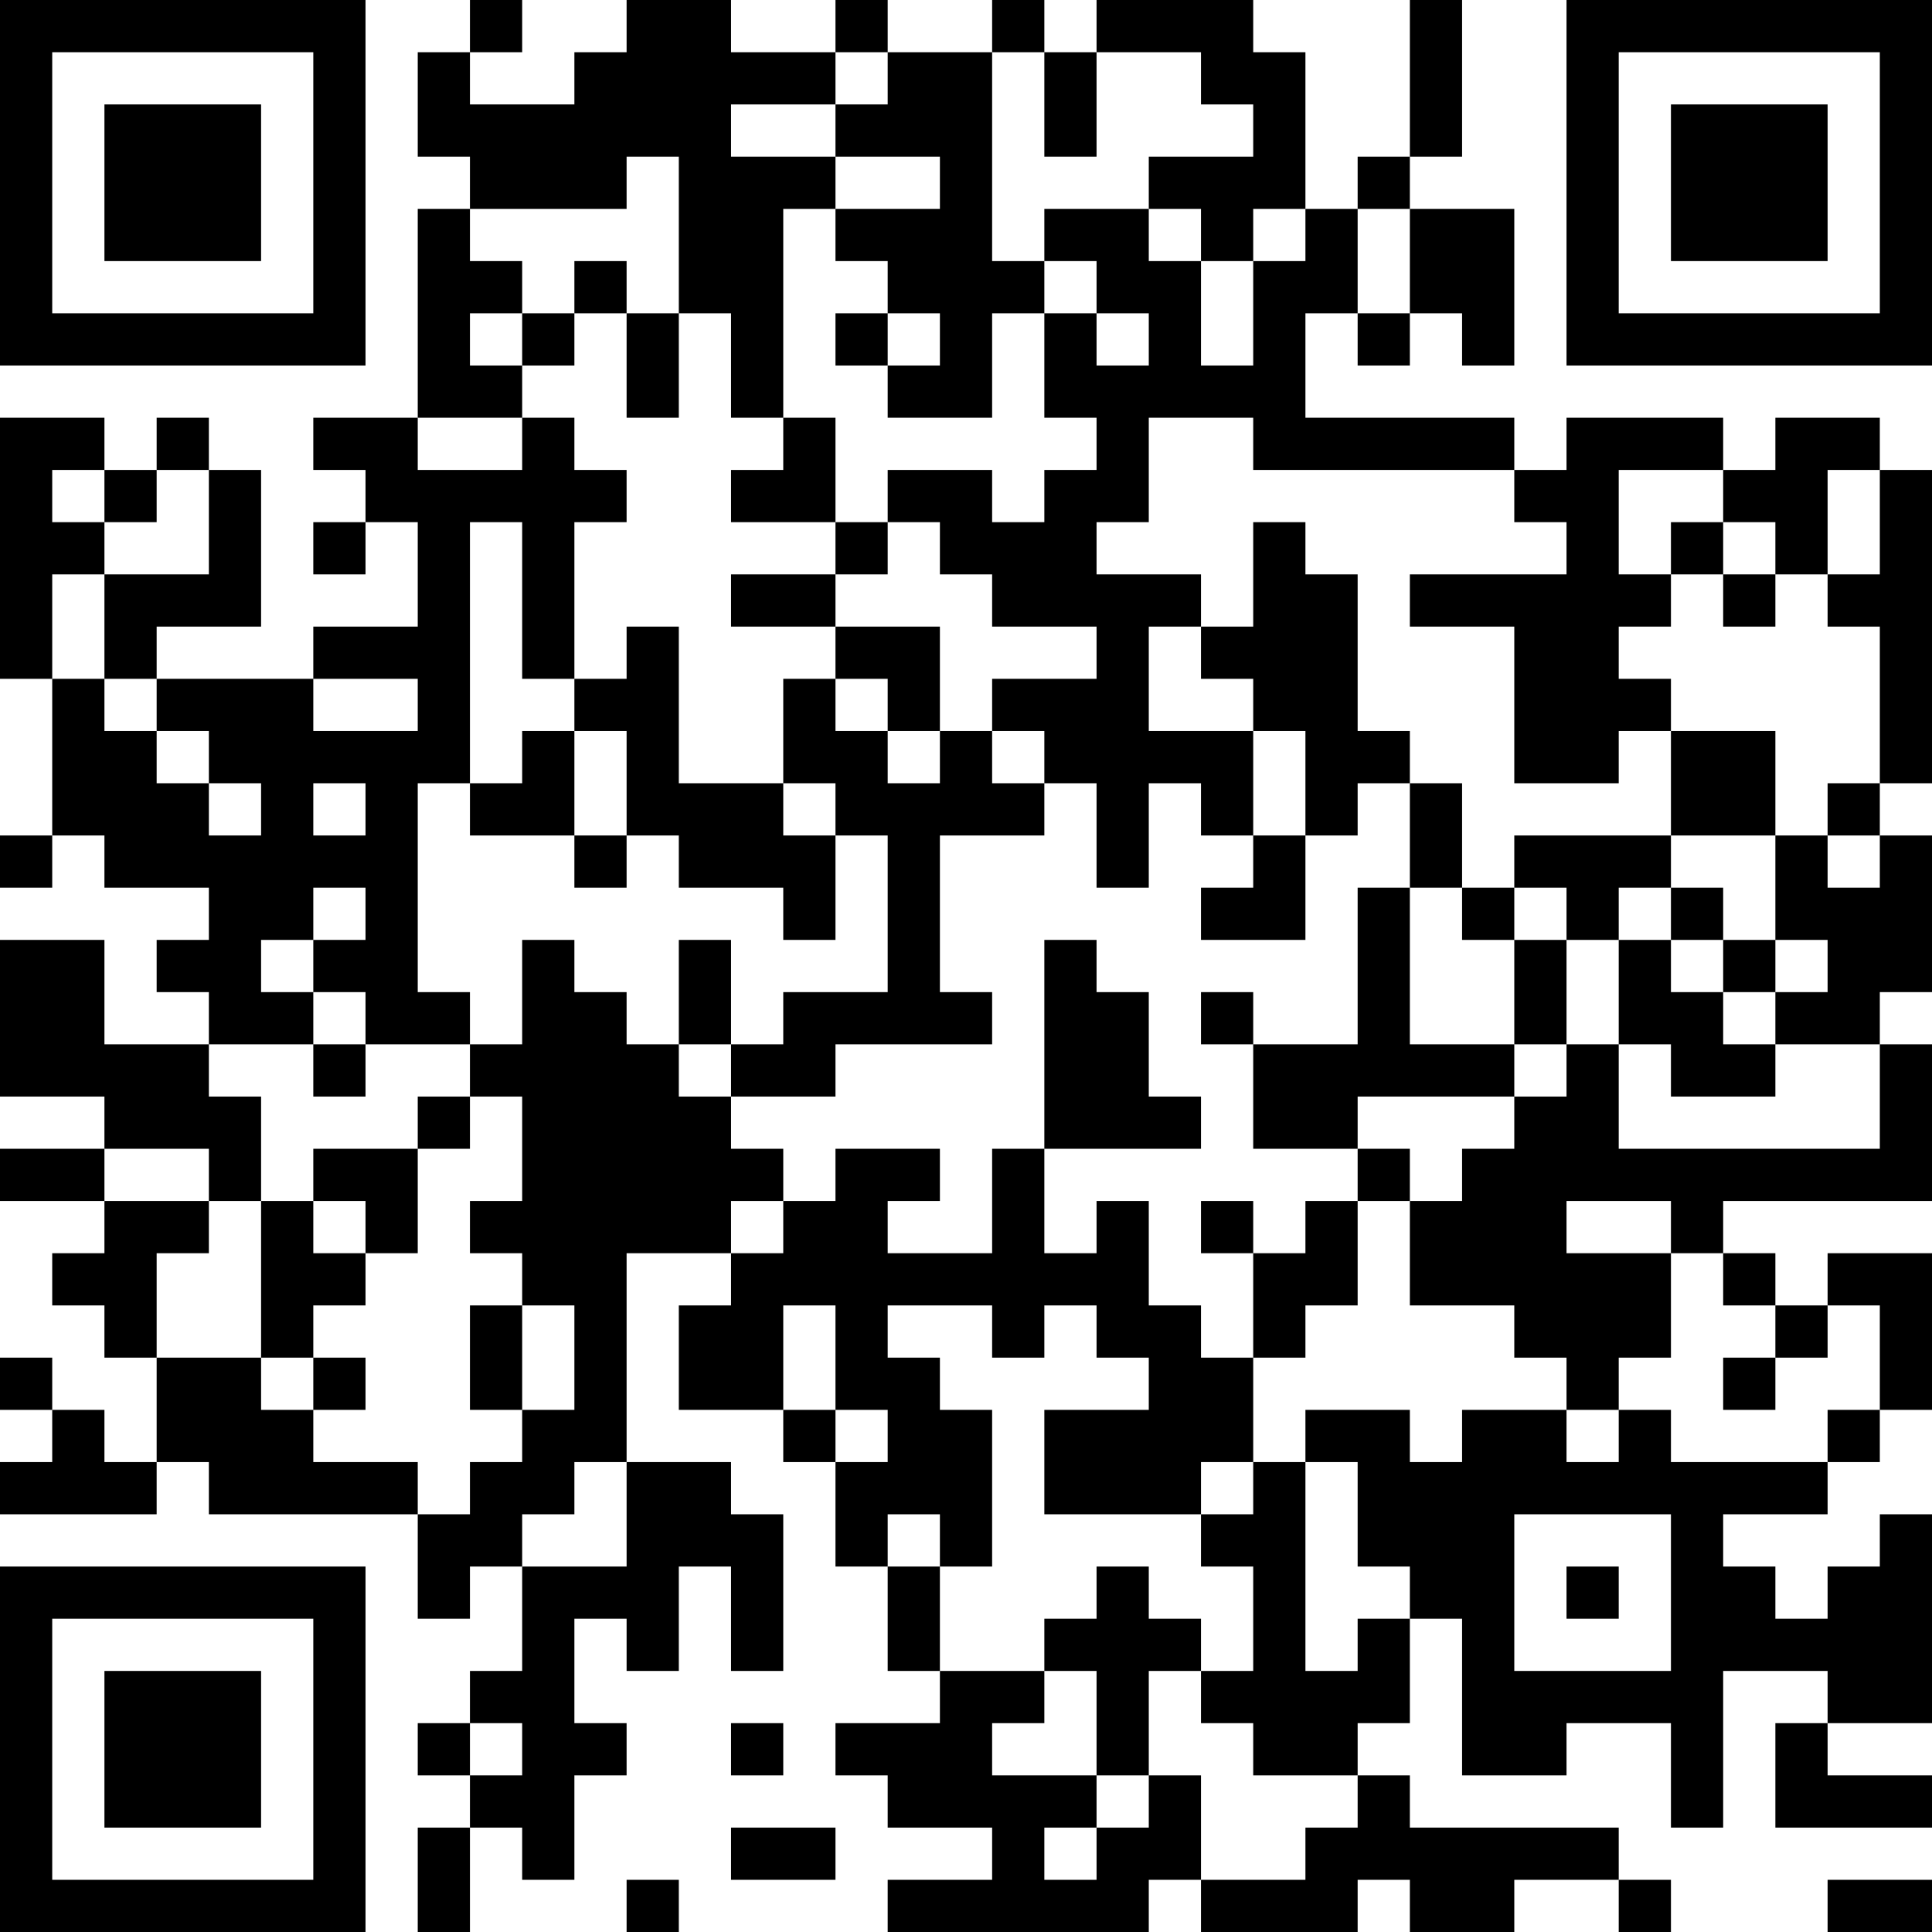<?xml version="1.0" encoding="UTF-8"?>
<svg xmlns="http://www.w3.org/2000/svg" version="1.1" width="400" height="400" viewBox="0 0 400 400"><rect x="0" y="0" width="400" height="400" fill="#ffffff"/><g transform="scale(10.811)"><g transform="translate(0,0)"><path fill-rule="evenodd" d="M9 0L9 1L8 1L8 3L9 3L9 4L8 4L8 8L6 8L6 9L7 9L7 10L6 10L6 11L7 11L7 10L8 10L8 12L6 12L6 13L3 13L3 12L5 12L5 9L4 9L4 8L3 8L3 9L2 9L2 8L0 8L0 13L1 13L1 16L0 16L0 17L1 17L1 16L2 16L2 17L4 17L4 18L3 18L3 19L4 19L4 20L2 20L2 18L0 18L0 21L2 21L2 22L0 22L0 23L2 23L2 24L1 24L1 25L2 25L2 26L3 26L3 28L2 28L2 27L1 27L1 26L0 26L0 27L1 27L1 28L0 28L0 29L3 29L3 28L4 28L4 29L8 29L8 31L9 31L9 30L10 30L10 32L9 32L9 33L8 33L8 34L9 34L9 35L8 35L8 37L9 37L9 35L10 35L10 36L11 36L11 34L12 34L12 33L11 33L11 31L12 31L12 32L13 32L13 30L14 30L14 32L15 32L15 29L14 29L14 28L12 28L12 24L14 24L14 25L13 25L13 27L15 27L15 28L16 28L16 30L17 30L17 32L18 32L18 33L16 33L16 34L17 34L17 35L19 35L19 36L17 36L17 37L22 37L22 36L23 36L23 37L26 37L26 36L27 36L27 37L29 37L29 36L31 36L31 37L32 37L32 36L31 36L31 35L27 35L27 34L26 34L26 33L27 33L27 31L28 31L28 34L30 34L30 33L32 33L32 35L33 35L33 32L35 32L35 33L34 33L34 35L37 35L37 34L35 34L35 33L37 33L37 29L36 29L36 30L35 30L35 31L34 31L34 30L33 30L33 29L35 29L35 28L36 28L36 27L37 27L37 24L35 24L35 25L34 25L34 24L33 24L33 23L37 23L37 20L36 20L36 19L37 19L37 16L36 16L36 15L37 15L37 9L36 9L36 8L34 8L34 9L33 9L33 8L30 8L30 9L29 9L29 8L25 8L25 6L26 6L26 7L27 7L27 6L28 6L28 7L29 7L29 4L27 4L27 3L28 3L28 0L27 0L27 3L26 3L26 4L25 4L25 1L24 1L24 0L21 0L21 1L20 1L20 0L19 0L19 1L17 1L17 0L16 0L16 1L14 1L14 0L12 0L12 1L11 1L11 2L9 2L9 1L10 1L10 0ZM16 1L16 2L14 2L14 3L16 3L16 4L15 4L15 8L14 8L14 6L13 6L13 3L12 3L12 4L9 4L9 5L10 5L10 6L9 6L9 7L10 7L10 8L8 8L8 9L10 9L10 8L11 8L11 9L12 9L12 10L11 10L11 13L10 13L10 10L9 10L9 15L8 15L8 19L9 19L9 20L7 20L7 19L6 19L6 18L7 18L7 17L6 17L6 18L5 18L5 19L6 19L6 20L4 20L4 21L5 21L5 23L4 23L4 22L2 22L2 23L4 23L4 24L3 24L3 26L5 26L5 27L6 27L6 28L8 28L8 29L9 29L9 28L10 28L10 27L11 27L11 25L10 25L10 24L9 24L9 23L10 23L10 21L9 21L9 20L10 20L10 18L11 18L11 19L12 19L12 20L13 20L13 21L14 21L14 22L15 22L15 23L14 23L14 24L15 24L15 23L16 23L16 22L18 22L18 23L17 23L17 24L19 24L19 22L20 22L20 24L21 24L21 23L22 23L22 25L23 25L23 26L24 26L24 28L23 28L23 29L20 29L20 27L22 27L22 26L21 26L21 25L20 25L20 26L19 26L19 25L17 25L17 26L18 26L18 27L19 27L19 30L18 30L18 29L17 29L17 30L18 30L18 32L20 32L20 33L19 33L19 34L21 34L21 35L20 35L20 36L21 36L21 35L22 35L22 34L23 34L23 36L25 36L25 35L26 35L26 34L24 34L24 33L23 33L23 32L24 32L24 30L23 30L23 29L24 29L24 28L25 28L25 32L26 32L26 31L27 31L27 30L26 30L26 28L25 28L25 27L27 27L27 28L28 28L28 27L30 27L30 28L31 28L31 27L32 27L32 28L35 28L35 27L36 27L36 25L35 25L35 26L34 26L34 25L33 25L33 24L32 24L32 23L30 23L30 24L32 24L32 26L31 26L31 27L30 27L30 26L29 26L29 25L27 25L27 23L28 23L28 22L29 22L29 21L30 21L30 20L31 20L31 22L36 22L36 20L34 20L34 19L35 19L35 18L34 18L34 16L35 16L35 17L36 17L36 16L35 16L35 15L36 15L36 12L35 12L35 11L36 11L36 9L35 9L35 11L34 11L34 10L33 10L33 9L31 9L31 11L32 11L32 12L31 12L31 13L32 13L32 14L31 14L31 15L29 15L29 12L27 12L27 11L30 11L30 10L29 10L29 9L24 9L24 8L22 8L22 10L21 10L21 11L23 11L23 12L22 12L22 14L24 14L24 16L23 16L23 15L22 15L22 17L21 17L21 15L20 15L20 14L19 14L19 13L21 13L21 12L19 12L19 11L18 11L18 10L17 10L17 9L19 9L19 10L20 10L20 9L21 9L21 8L20 8L20 6L21 6L21 7L22 7L22 6L21 6L21 5L20 5L20 4L22 4L22 5L23 5L23 7L24 7L24 5L25 5L25 4L24 4L24 5L23 5L23 4L22 4L22 3L24 3L24 2L23 2L23 1L21 1L21 3L20 3L20 1L19 1L19 5L20 5L20 6L19 6L19 8L17 8L17 7L18 7L18 6L17 6L17 5L16 5L16 4L18 4L18 3L16 3L16 2L17 2L17 1ZM26 4L26 6L27 6L27 4ZM11 5L11 6L10 6L10 7L11 7L11 6L12 6L12 8L13 8L13 6L12 6L12 5ZM16 6L16 7L17 7L17 6ZM15 8L15 9L14 9L14 10L16 10L16 11L14 11L14 12L16 12L16 13L15 13L15 15L13 15L13 12L12 12L12 13L11 13L11 14L10 14L10 15L9 15L9 16L11 16L11 17L12 17L12 16L13 16L13 17L15 17L15 18L16 18L16 16L17 16L17 19L15 19L15 20L14 20L14 18L13 18L13 20L14 20L14 21L16 21L16 20L19 20L19 19L18 19L18 16L20 16L20 15L19 15L19 14L18 14L18 12L16 12L16 11L17 11L17 10L16 10L16 8ZM1 9L1 10L2 10L2 11L1 11L1 13L2 13L2 14L3 14L3 15L4 15L4 16L5 16L5 15L4 15L4 14L3 14L3 13L2 13L2 11L4 11L4 9L3 9L3 10L2 10L2 9ZM24 10L24 12L23 12L23 13L24 13L24 14L25 14L25 16L24 16L24 17L23 17L23 18L25 18L25 16L26 16L26 15L27 15L27 17L26 17L26 20L24 20L24 19L23 19L23 20L24 20L24 22L26 22L26 23L25 23L25 24L24 24L24 23L23 23L23 24L24 24L24 26L25 26L25 25L26 25L26 23L27 23L27 22L26 22L26 21L29 21L29 20L30 20L30 18L31 18L31 20L32 20L32 21L34 21L34 20L33 20L33 19L34 19L34 18L33 18L33 17L32 17L32 16L34 16L34 14L32 14L32 16L29 16L29 17L28 17L28 15L27 15L27 14L26 14L26 11L25 11L25 10ZM32 10L32 11L33 11L33 12L34 12L34 11L33 11L33 10ZM6 13L6 14L8 14L8 13ZM16 13L16 14L17 14L17 15L18 15L18 14L17 14L17 13ZM11 14L11 16L12 16L12 14ZM6 15L6 16L7 16L7 15ZM15 15L15 16L16 16L16 15ZM27 17L27 20L29 20L29 18L30 18L30 17L29 17L29 18L28 18L28 17ZM31 17L31 18L32 18L32 19L33 19L33 18L32 18L32 17ZM20 18L20 22L23 22L23 21L22 21L22 19L21 19L21 18ZM6 20L6 21L7 21L7 20ZM8 21L8 22L6 22L6 23L5 23L5 26L6 26L6 27L7 27L7 26L6 26L6 25L7 25L7 24L8 24L8 22L9 22L9 21ZM6 23L6 24L7 24L7 23ZM9 25L9 27L10 27L10 25ZM15 25L15 27L16 27L16 28L17 28L17 27L16 27L16 25ZM33 26L33 27L34 27L34 26ZM11 28L11 29L10 29L10 30L12 30L12 28ZM29 29L29 32L32 32L32 29ZM21 30L21 31L20 31L20 32L21 32L21 34L22 34L22 32L23 32L23 31L22 31L22 30ZM30 30L30 31L31 31L31 30ZM9 33L9 34L10 34L10 33ZM14 33L14 34L15 34L15 33ZM14 35L14 36L16 36L16 35ZM12 36L12 37L13 37L13 36ZM35 36L35 37L37 37L37 36ZM0 0L0 7L7 7L7 0ZM1 1L1 6L6 6L6 1ZM2 2L2 5L5 5L5 2ZM30 0L30 7L37 7L37 0ZM31 1L31 6L36 6L36 1ZM32 2L32 5L35 5L35 2ZM0 30L0 37L7 37L7 30ZM1 31L1 36L6 36L6 31ZM2 32L2 35L5 35L5 32Z" fill="#000000"/></g></g></svg>
